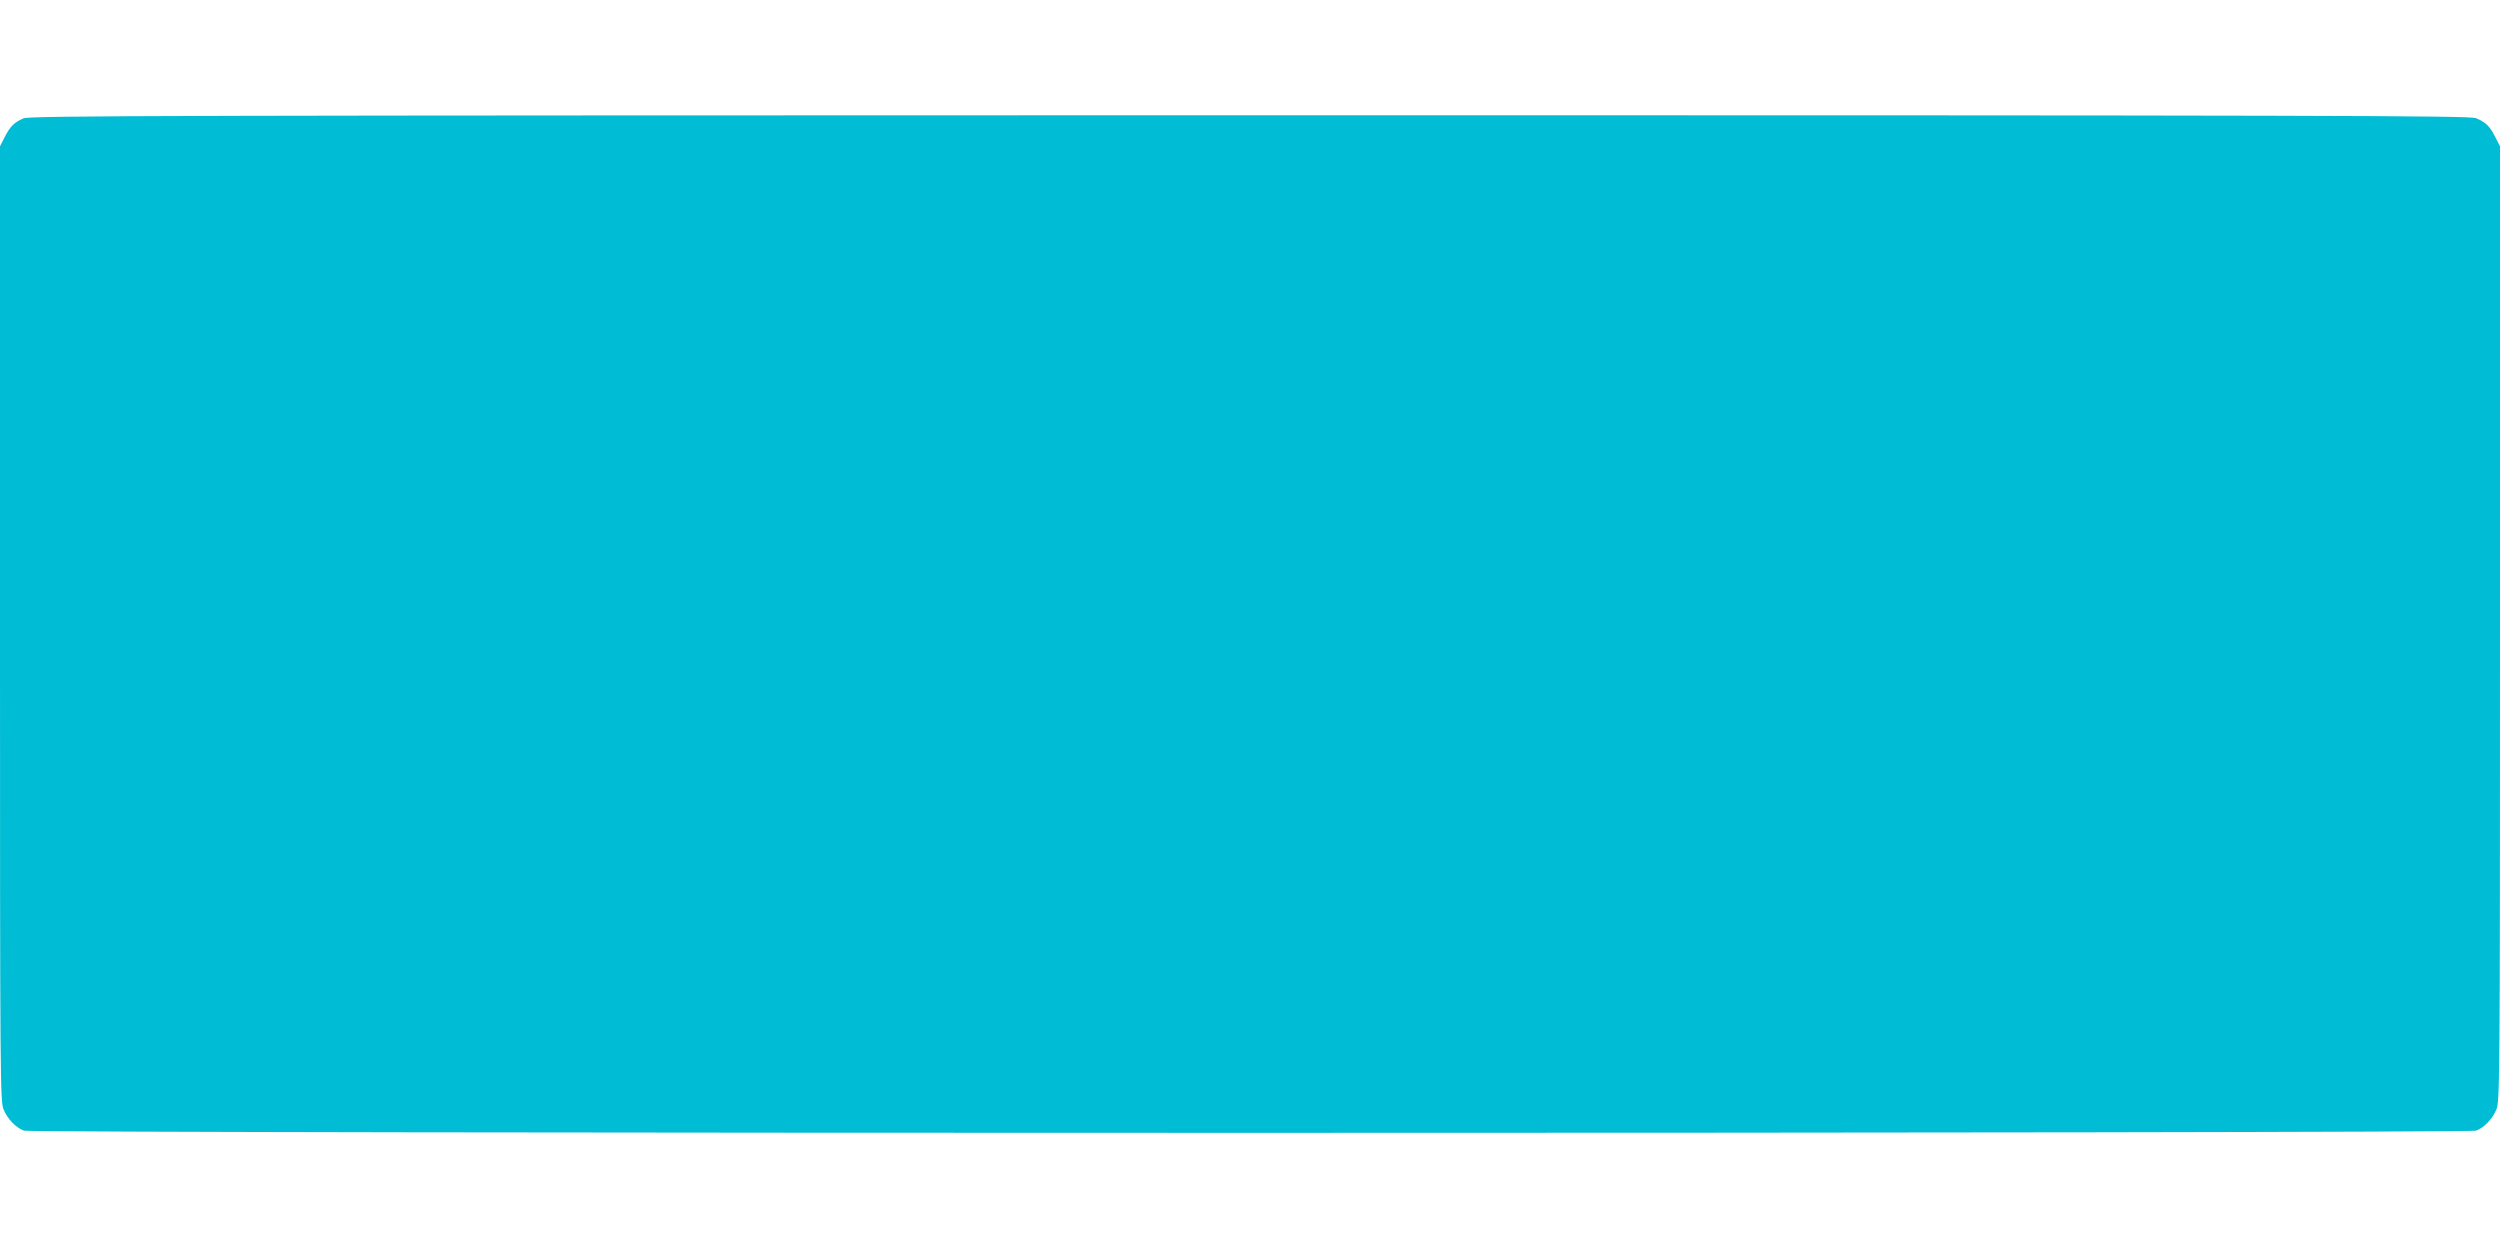 <?xml version="1.0" standalone="no"?>
<!DOCTYPE svg PUBLIC "-//W3C//DTD SVG 20010904//EN"
 "http://www.w3.org/TR/2001/REC-SVG-20010904/DTD/svg10.dtd">
<svg version="1.0" xmlns="http://www.w3.org/2000/svg"
 width="1280pt" height="640pt" viewBox="0 0 1280 640"
 preserveAspectRatio="xMidYMid meet">
<g transform="translate(0,640) scale(0.1,-0.1)"
fill="#00bcd4" stroke="none">
<path d="M120 5794 c-48 -21 -68 -41 -96 -96 l-24 -47 0 -2445 c0 -2373 1
-2446 19 -2488 21 -49 63 -92 104 -107 40 -15 12514 -15 12554 0 41 15 83 58
104 107 18 42 19 115 19 2488 l0 2445 -24 47 c-28 56 -49 76 -99 97 -33 13
-683 15 -6279 15 -5536 -1 -6247 -2 -6278 -16z"/>
</g>
</svg>
